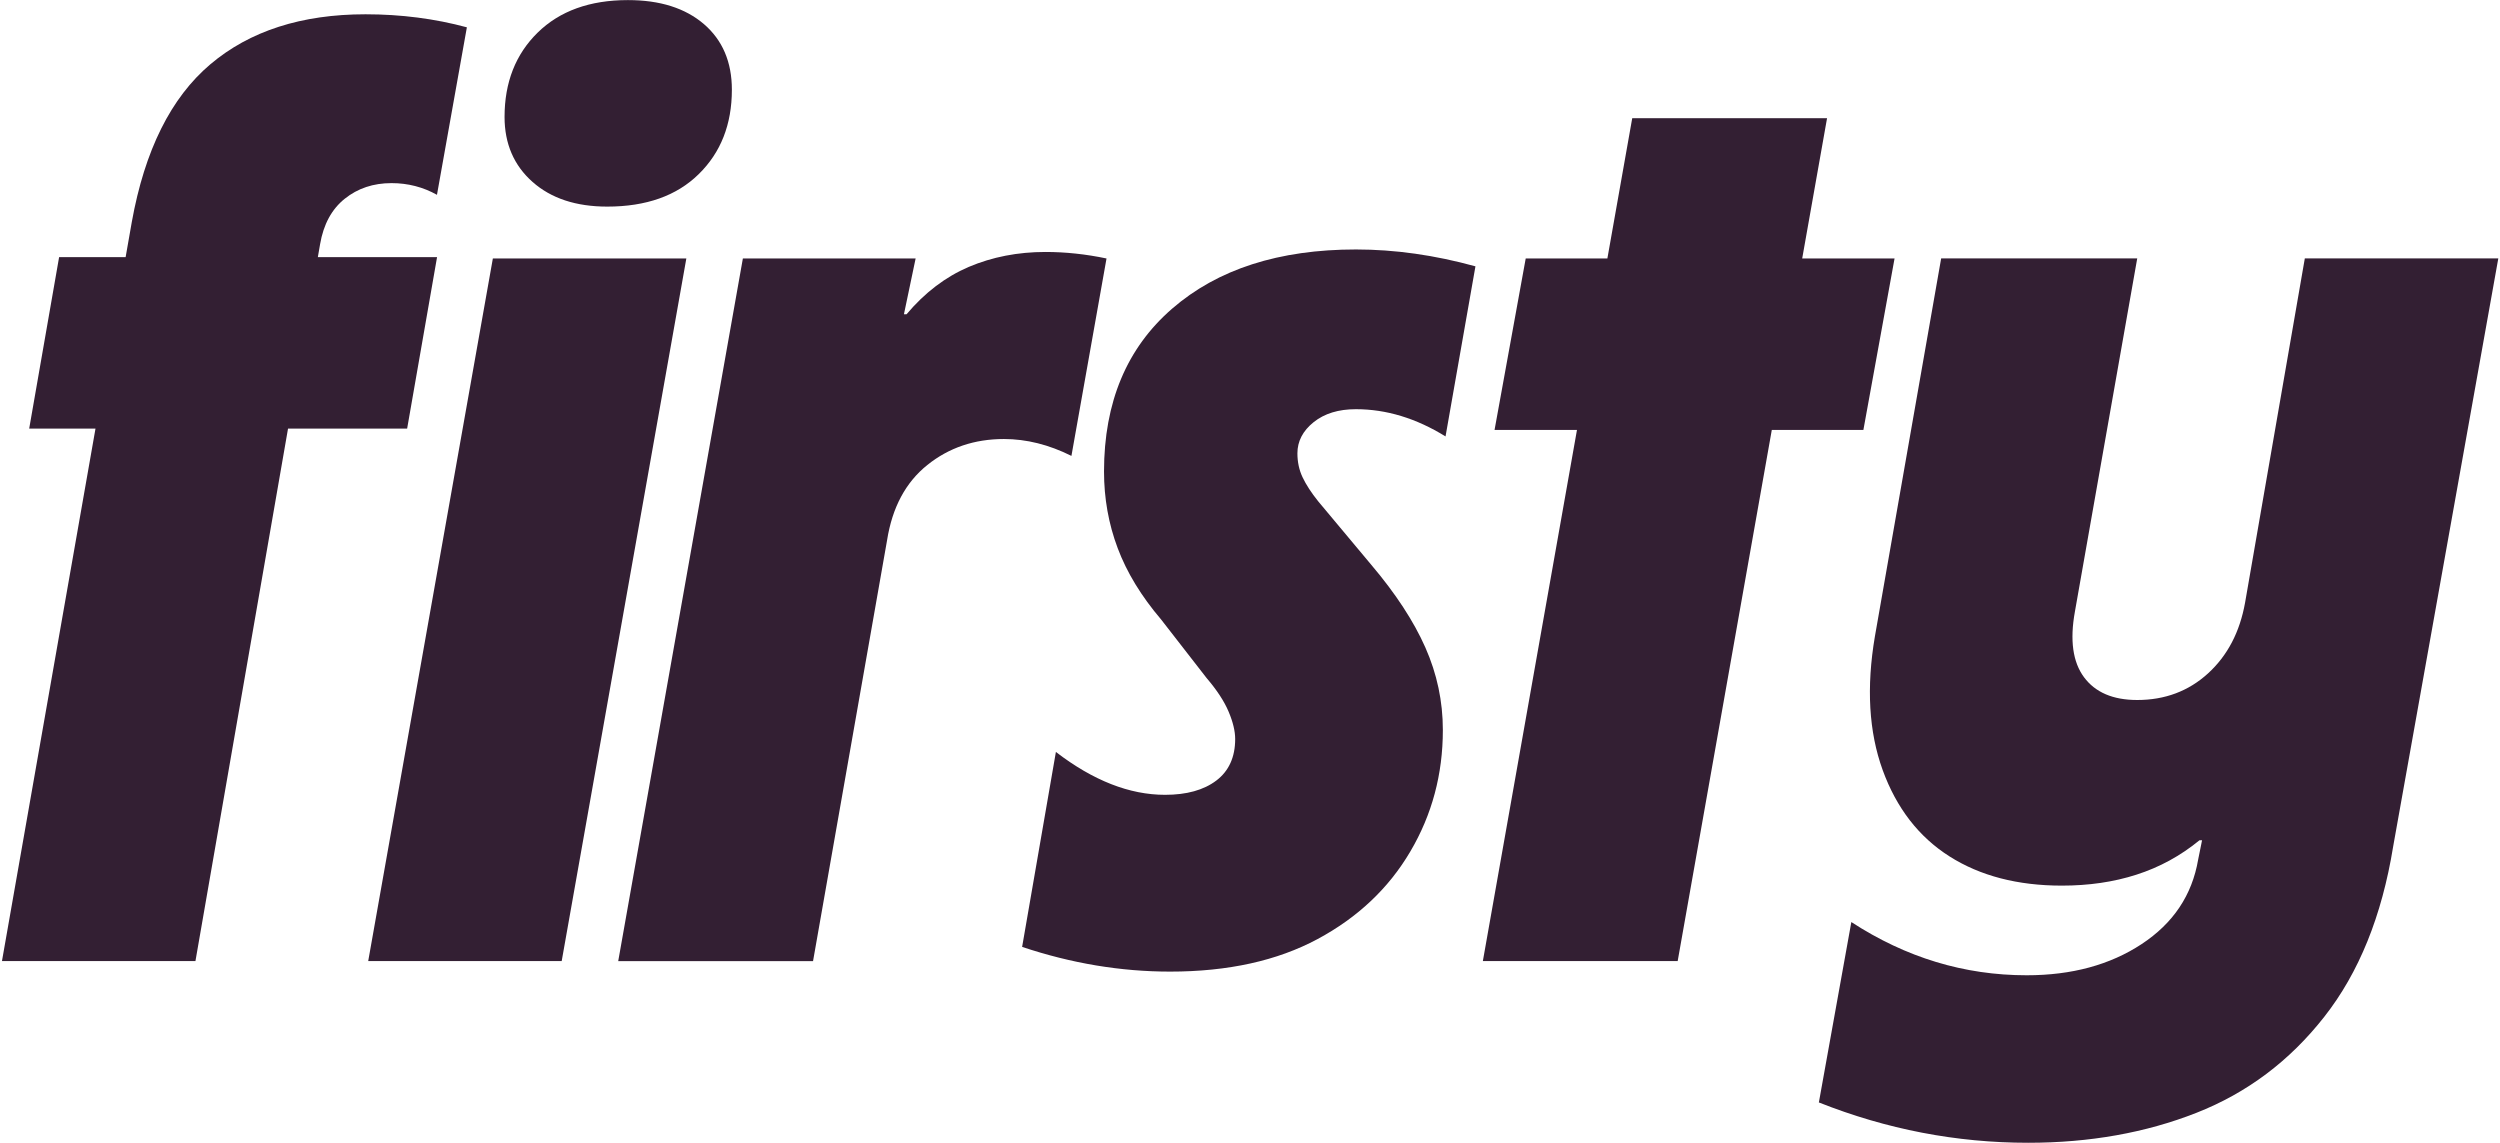 <?xml version="1.0" encoding="UTF-8"?>
<svg xmlns="http://www.w3.org/2000/svg" width="140" height="64" viewBox="0 0 140 64" fill="none">
  <g clip-path="url(#clip0_87_1474)">
    <g clip-path="url(#clip1_87_1474)">
      <path d="M38.435 14.475H27.6L20.62 53.82H31.455L38.435 14.475Z" fill="#331F33"></path>
      <path d="M28.255 6.55C28.255 8.05 28.78 9.265 29.82 10.185L29.825 10.19C30.865 11.11 32.26 11.57 34.005 11.57C36.185 11.57 37.895 10.965 39.13 9.75C40.365 8.54 40.985 6.965 40.985 5.025C40.985 3.47 40.46 2.245 39.42 1.35C38.375 0.455 36.96 0.005 35.165 0.005C33.03 0.005 31.345 0.615 30.11 1.825C28.875 3.035 28.255 4.61 28.255 6.55Z" fill="#331F33"></path>
      <path d="M20.47 0.8C16.885 0.8 13.985 1.735 11.78 3.6C9.575 5.465 8.105 8.41 7.38 12.435L7.035 14.4H3.31L1.635 24H5.348L0.11 53.82H10.945L16.13 24H22.8L24.475 14.4H17.799L17.925 13.675C18.115 12.56 18.58 11.71 19.305 11.13C20.035 10.545 20.905 10.255 21.925 10.255C22.845 10.255 23.695 10.475 24.47 10.91L26.145 1.53C24.35 1.045 22.46 0.8 20.47 0.8Z" fill="#331F33"></path>
      <path d="M41.6 14.475H51.275L50.62 17.6H50.765C51.785 16.39 52.945 15.505 54.255 14.945C55.565 14.39 56.995 14.11 58.545 14.11C59.66 14.11 60.8 14.23 61.965 14.475L60 25.53C58.74 24.9 57.48 24.585 56.22 24.585C54.57 24.585 53.14 25.07 51.93 26.04C50.72 27.01 49.965 28.415 49.675 30.26L45.53 53.825H34.62L41.6 14.48V14.475Z" fill="#331F33"></path>
      <path d="M59.13 42.11L57.24 53.02L57.235 53.025C60 53.95 62.76 54.41 65.525 54.41C68.775 54.41 71.525 53.8 73.78 52.59C76.035 51.38 77.77 49.74 78.98 47.68C80.195 45.62 80.8 43.355 80.8 40.88C80.8 39.28 80.475 37.74 79.82 36.26C79.165 34.78 78.155 33.24 76.8 31.64L73.82 28.075C73.43 27.59 73.14 27.14 72.945 26.73C72.75 26.32 72.655 25.87 72.655 25.385C72.655 24.71 72.96 24.125 73.565 23.64C74.17 23.155 74.96 22.915 75.93 22.915C77.63 22.915 79.3 23.42 80.95 24.44L82.625 14.915C80.345 14.285 78.115 13.97 75.935 13.97C71.62 13.97 68.19 15.075 65.645 17.28C63.1 19.485 61.825 22.525 61.825 26.405C61.825 27.905 62.08 29.34 62.59 30.695C63.1 32.055 63.91 33.385 65.025 34.695L67.57 37.97C68.15 38.65 68.56 39.275 68.805 39.86C69.05 40.44 69.17 40.95 69.17 41.385C69.17 42.4 68.815 43.18 68.115 43.71C67.41 44.245 66.45 44.51 65.24 44.51C63.25 44.51 61.215 43.71 59.13 42.11Z" fill="#331F33"></path>
      <path d="M91.405 6.62H102.315L100.923 14.475H106.095L104.35 24.075H99.221L93.95 53.82H83.04L88.311 24.075H83.695L85.44 14.475H90.013L91.405 6.62Z" fill="#331F33"></path>
      <path d="M103.675 51.635L101.855 61.745L101.865 61.74C105.65 63.24 109.55 63.995 113.575 63.995C117.02 63.995 120.16 63.435 122.995 62.32C125.835 61.205 128.22 59.415 130.16 56.94C132.1 54.47 133.385 51.295 134.015 47.415L139.905 14.47H129.07L125.725 33.745C125.43 35.395 124.74 36.715 123.65 37.71C122.56 38.705 121.235 39.2 119.685 39.2C118.33 39.2 117.335 38.775 116.705 37.925C116.075 37.075 115.905 35.85 116.195 34.25L119.685 14.47H108.705L104.995 35.635C104.51 38.495 104.655 40.99 105.43 43.125C106.205 45.255 107.455 46.87 109.175 47.96C110.895 49.05 112.99 49.595 115.465 49.595C116.965 49.595 118.36 49.395 119.645 48.98C120.925 48.57 122.105 47.93 123.17 47.055H123.315L123.095 48.145C122.755 50.13 121.7 51.705 119.93 52.87C118.16 54.035 116.015 54.615 113.495 54.615C110 54.615 106.73 53.625 103.675 51.635Z" fill="#331F33"></path>
    </g>
  </g>
  <defs>
    <clipPath id="clip0_87_1474">
      <rect width="140" height="64" fill="white"></rect>
    </clipPath>
    <clipPath id="clip1_87_1474">
      <rect width="140" height="64" fill="white"></rect>
    </clipPath>
  </defs>
</svg>
